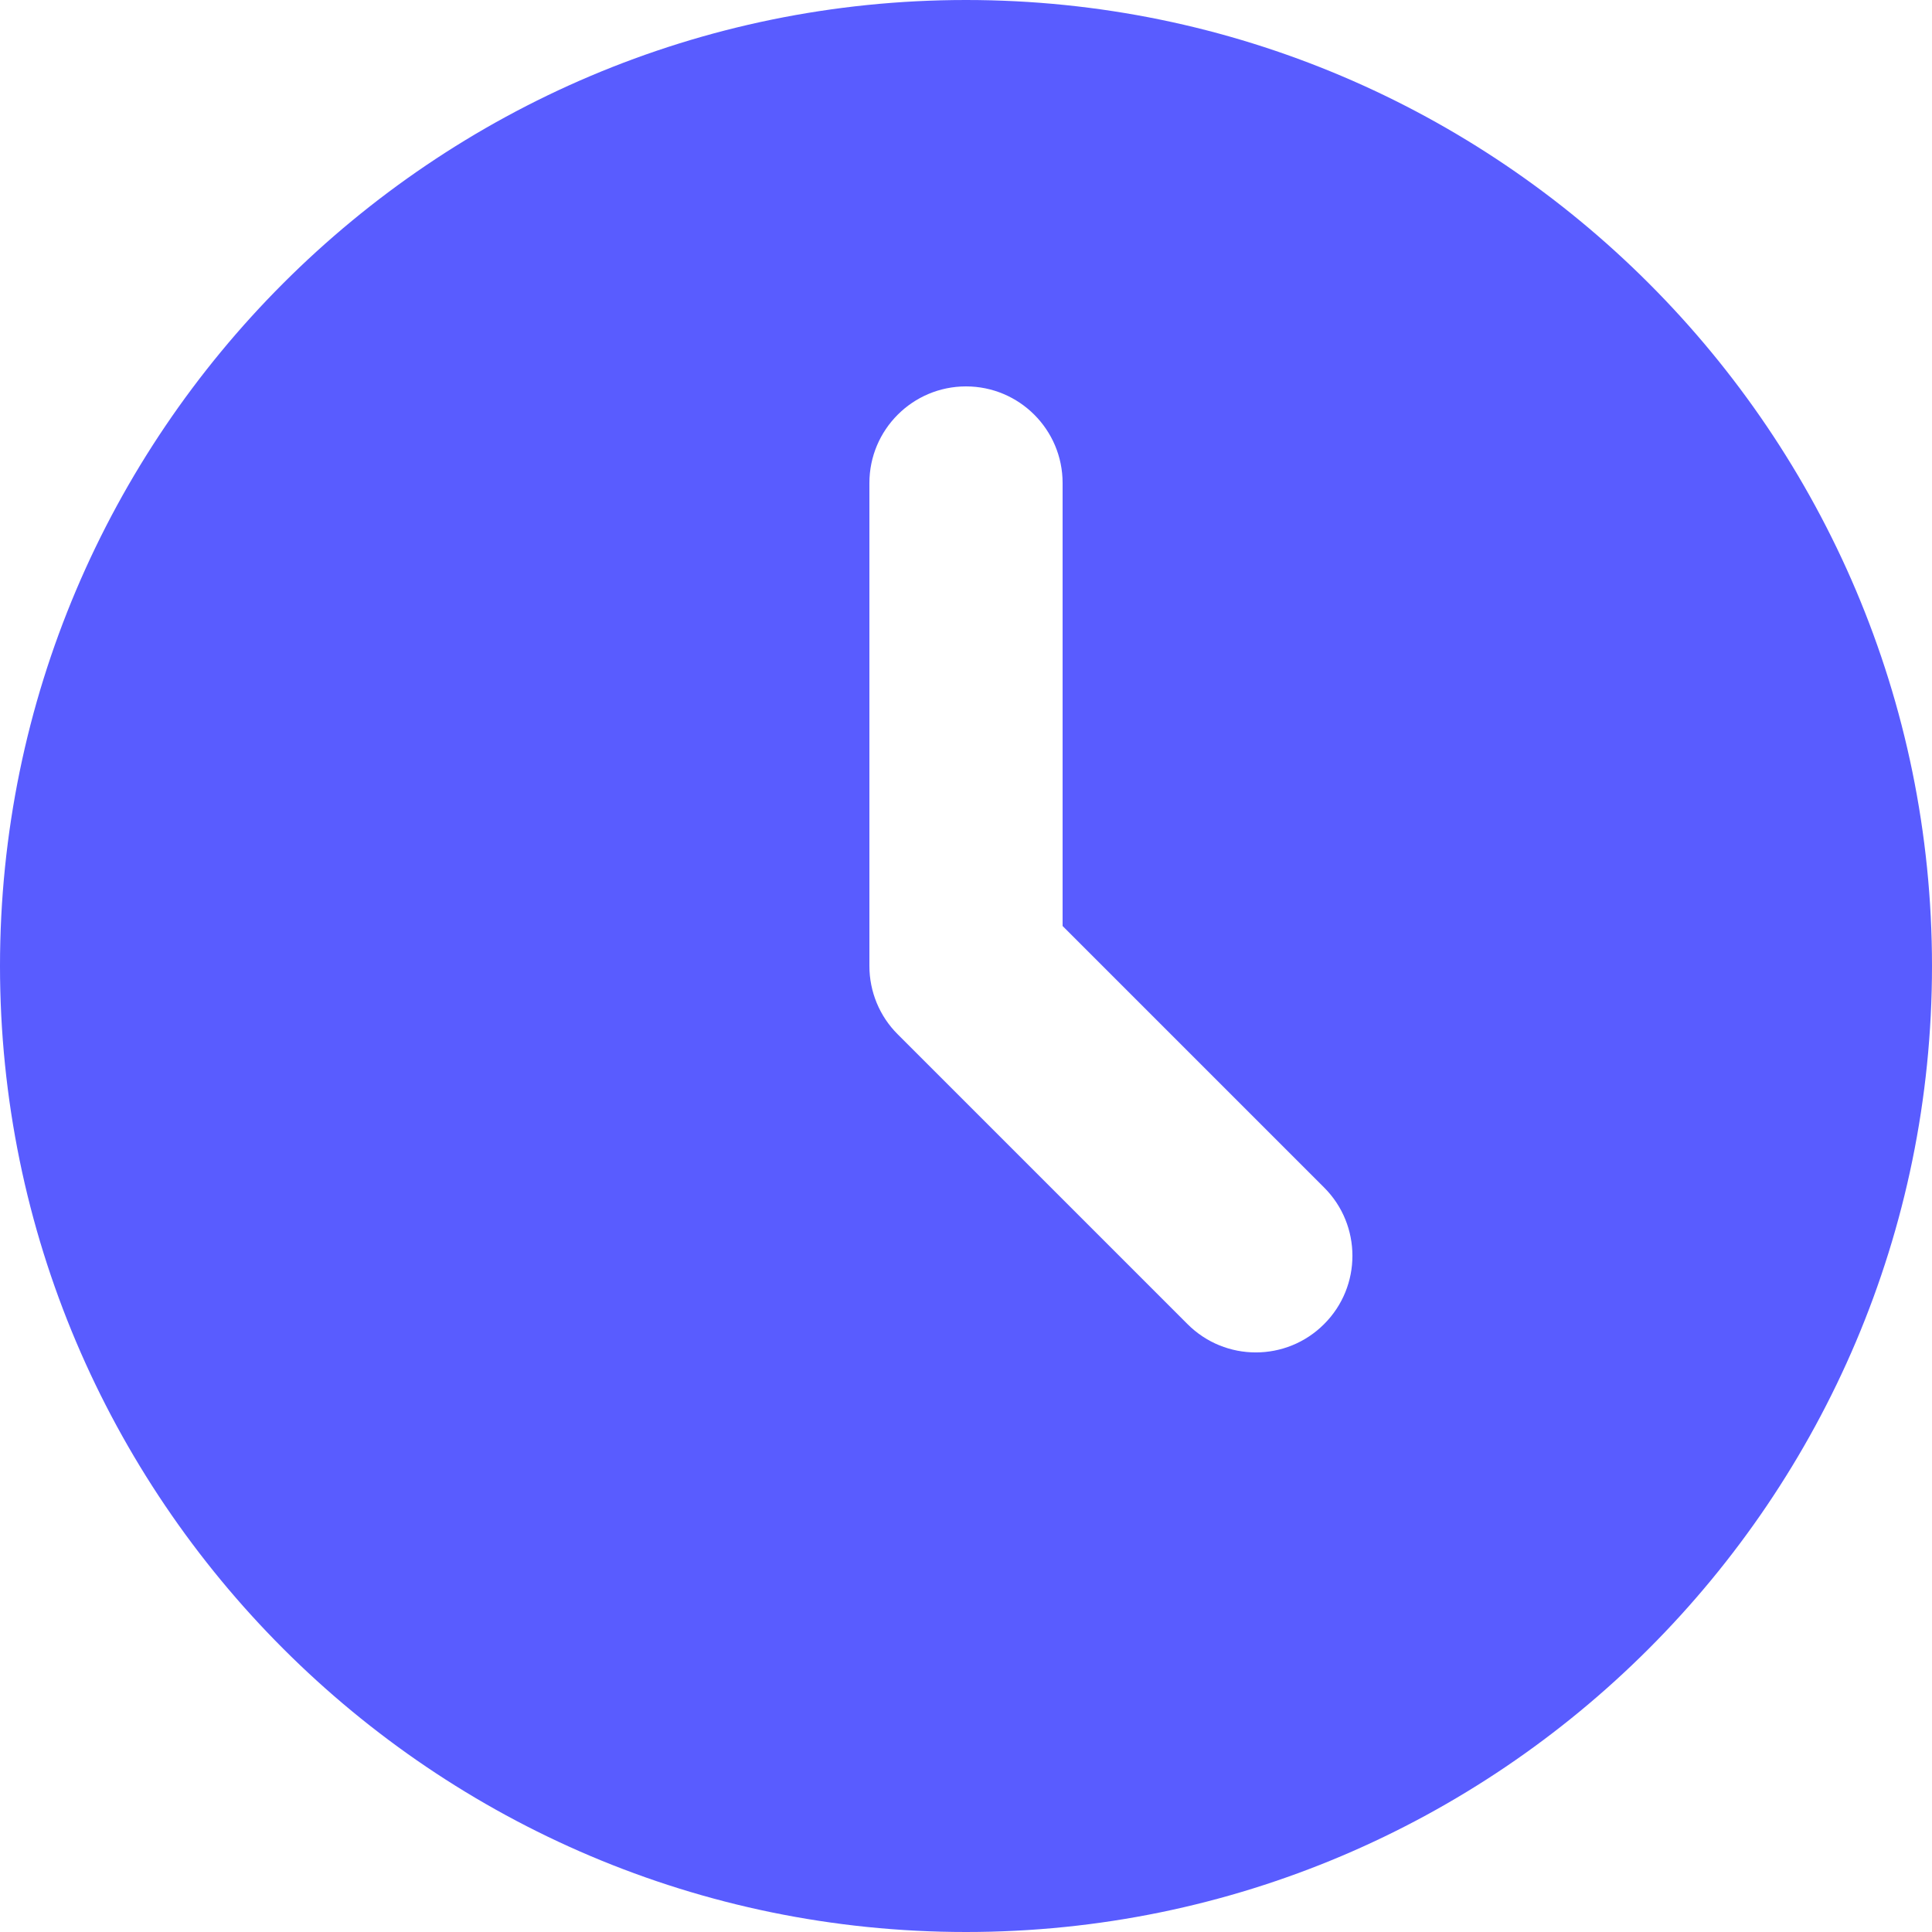 <svg xmlns="http://www.w3.org/2000/svg" width="20" height="20" viewBox="0 0 20 20" fill="none">
  <g clip-path="url(#clip0_599_1068)">
    <path fill-rule="evenodd" clip-rule="evenodd" d="M10 20C4.486 20 0 15.514 0 10C0 4.486 4.486 0 10 0C15.514 0 20 4.486 20 10C20 15.514 15.514 20 10 20ZM11 5C11 4.448 10.552 4 10 4C9.448 4 9 4.448 9 5V10C9 10.265 9.105 10.52 9.293 10.707L12.293 13.707C12.683 14.098 13.317 14.098 13.707 13.707C14.098 13.317 14.098 12.683 13.707 12.293L11 9.586V5Z" fill="#595CFF"/>
  </g>
  <defs>
    <clipPath id="clip0_599_1068">
      <rect width="20" height="20" fill="white"/>
    </clipPath>
  </defs>
</svg>